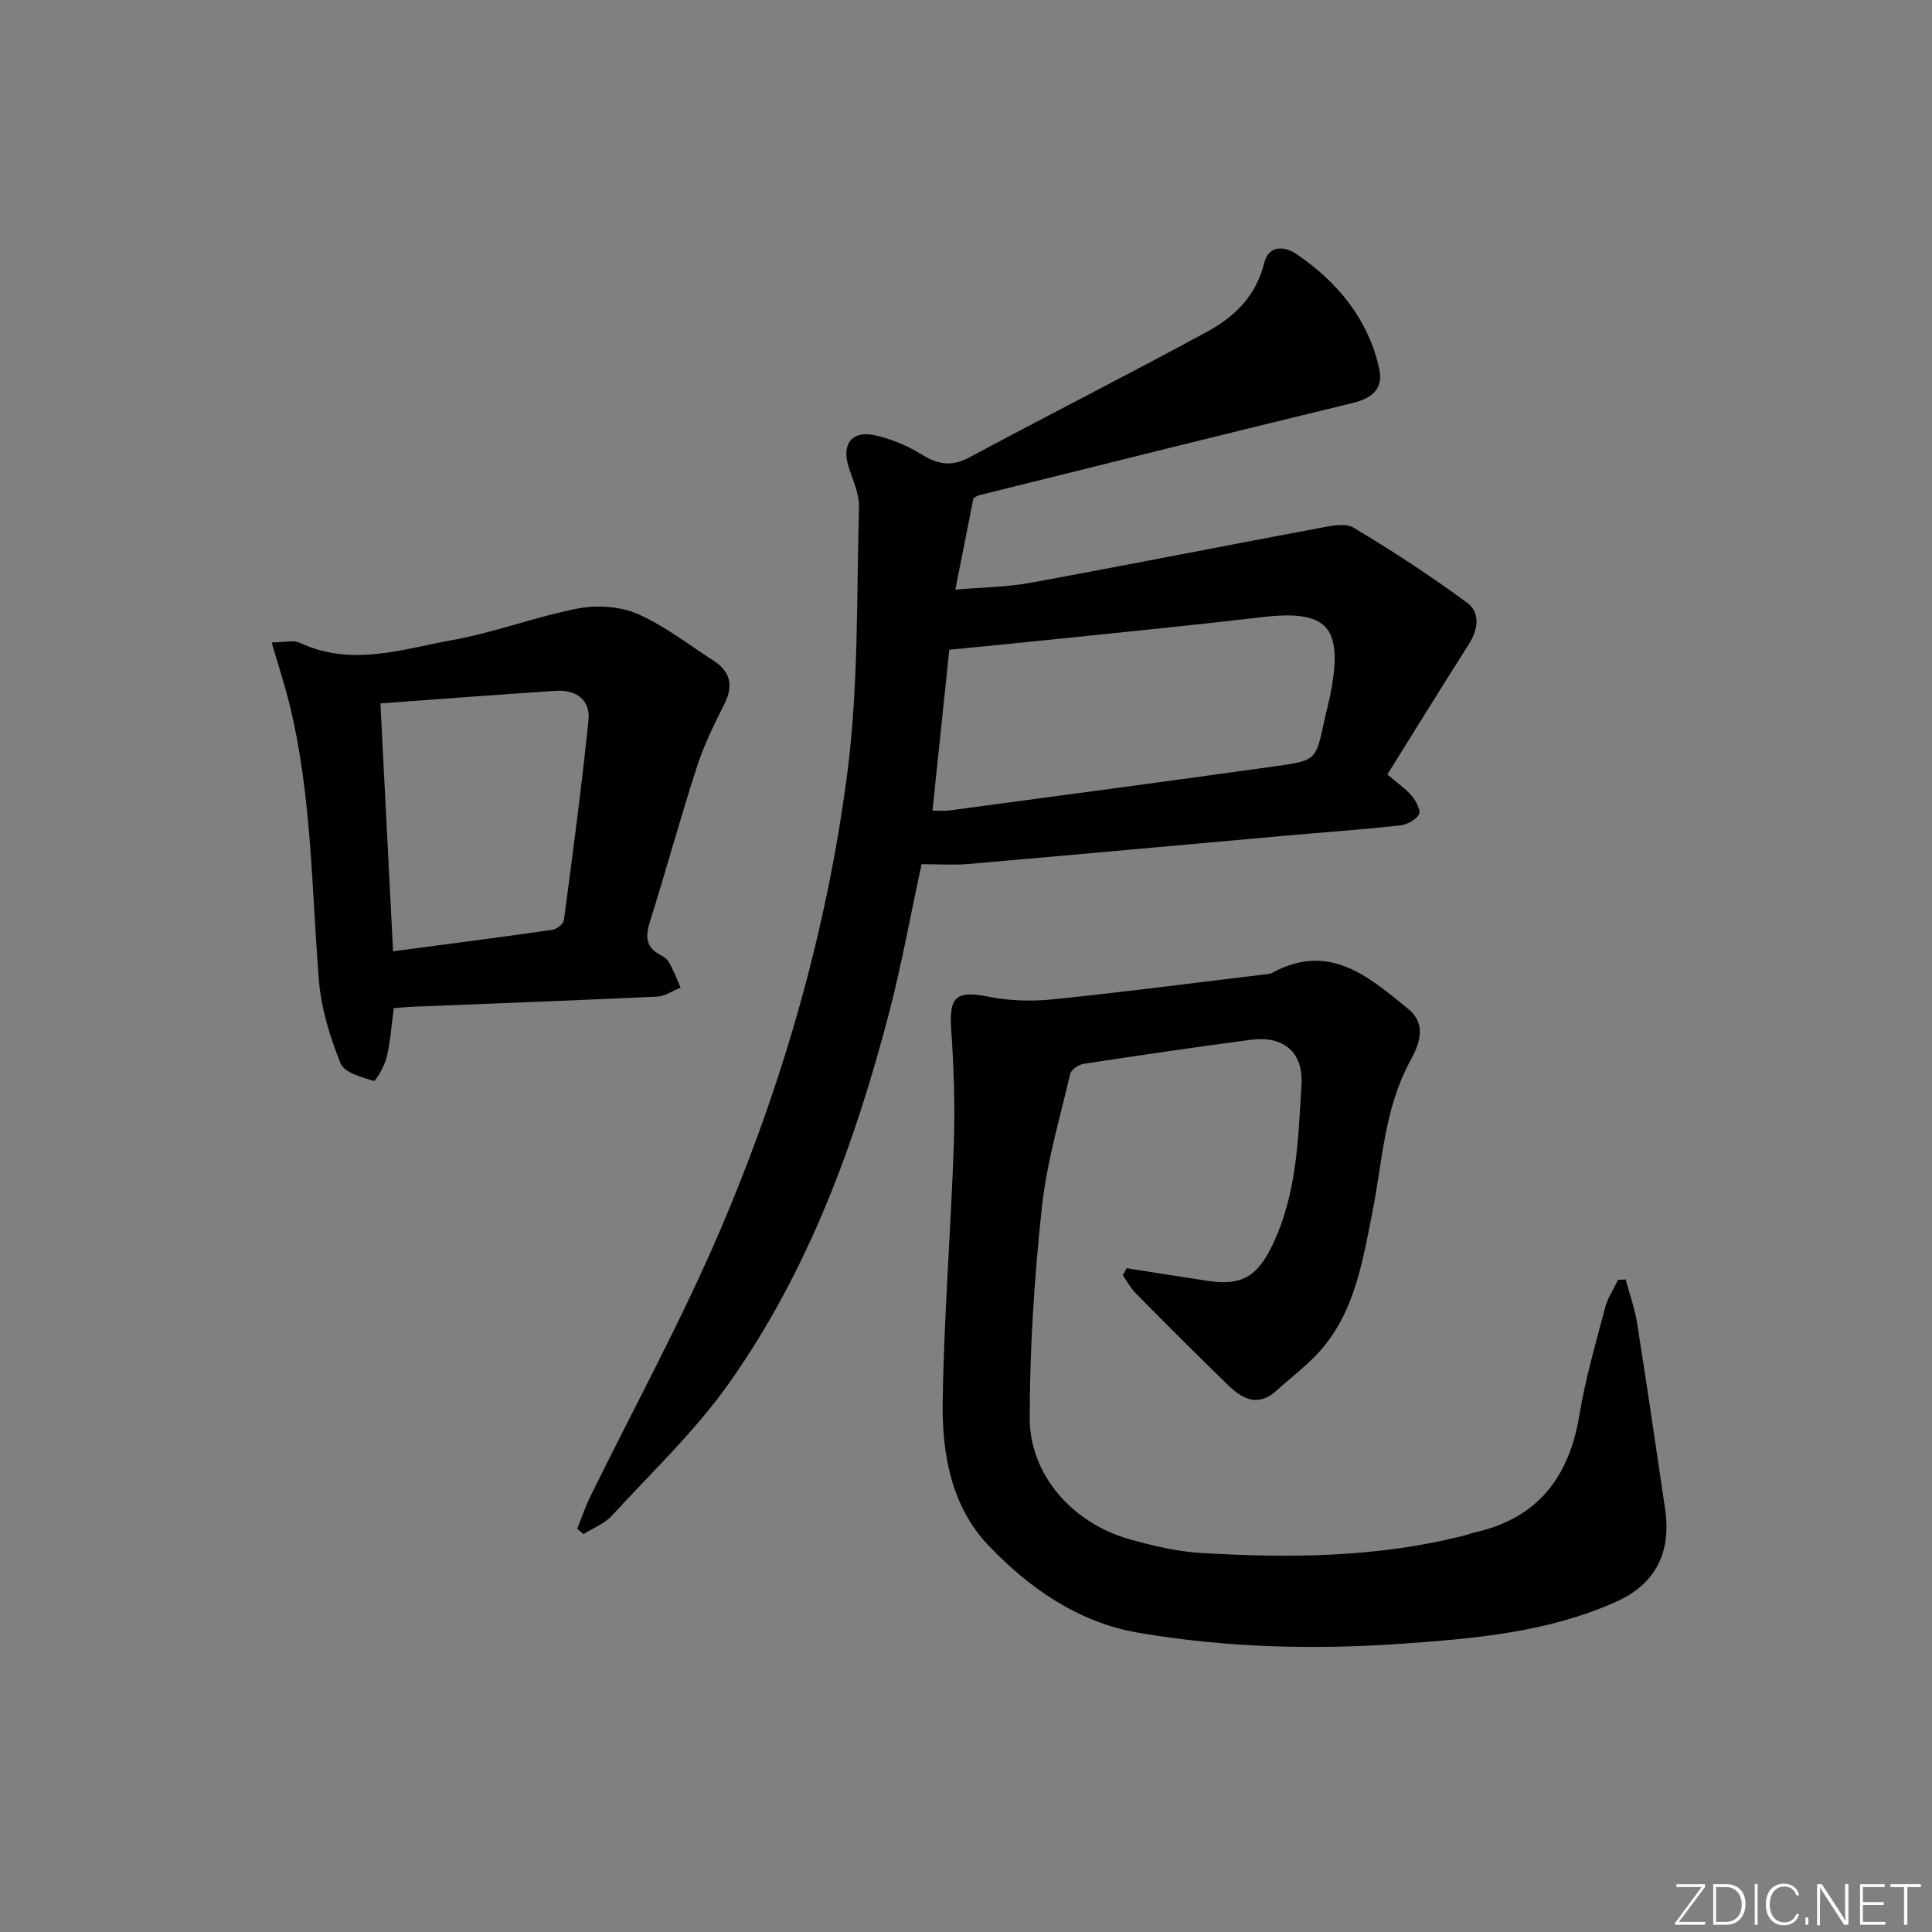 <svg enable-background="new 0 0 400 400" viewBox="0 0 400 400" xmlns="http://www.w3.org/2000/svg"><rect x="0" y="0" width="400" height="400" fill="#808080" stroke="none"/><g fill="#fafbfc"><path d="m346.9 398 5.4-7.3h-5.2v-.6h5.9v.6l-5.4 7.2h5.5l-.1.6h-6.2v-.5z"/><path d="m354.7 390.1h2.8c2.3 0 3.9 1.6 3.9 4.1s-1.6 4.3-3.9 4.3h-2.8zm.6 7.8h2c2.2 0 3.3-1.6 3.3-3.6 0-1.8-1-3.6-3.3-3.6h-2z"/><path d="m363.9 390.1v8.4h-.6v-8.4z"/><path d="m372.5 396.3c-.4 1.3-1.4 2.3-3.2 2.3-2.4 0-3.7-1.9-3.7-4.3 0-2.3 1.2-4.3 3.7-4.3 1.8 0 2.9 1 3.2 2.4h-.6c-.4-1.1-1.1-1.8-2.5-1.8-2.1 0-3 1.9-3 3.7s.9 3.7 3 3.7c1.4 0 2.1-.7 2.5-1.7z"/><path d="m373.8 398.5v-1.5h.6v1.5z"/><path d="m376.2 398.5v-8.4h1c1.3 2 4.4 6.7 4.9 7.6-.1-1.2-.1-2.4-.1-3.8v-3.8h.7v8.4h-.9c-1.2-1.9-4.4-6.8-5-7.7.1 1.1 0 2.3 0 3.9v3.9h-.6z"/><path d="m390 394.4h-4.3v3.5h4.7l-.1.6h-5.2v-8.4h5.1v.6h-4.5v3.1h4.3z"/><path d="m394.2 390.7h-2.8v-.6h6.3v.6h-2.8v7.8h-.7z"/></g><path d="m201.54 103.15c-1.21 6.12-2.4 12.11-3.75 18.93 5.49-.48 10.6-.51 15.54-1.42 19.89-3.63 39.72-7.58 59.59-11.29 2.41-.45 5.52-1.19 7.31-.12 8.07 4.81 15.97 9.98 23.54 15.56 2.77 2.05 2.26 5.55.31 8.61-5.59 8.78-11.06 17.65-16.85 26.93 2.13 1.82 3.83 2.95 5.08 4.45.87 1.04 1.91 3.05 1.47 3.82-.67 1.16-2.51 2.13-3.95 2.28-7.92.86-15.88 1.42-23.82 2.13-21.85 1.95-43.69 3.96-65.54 5.85-3.13.27-6.29.04-9.67.04-2.28 10.53-4.12 20.78-6.74 30.83-7.08 27.15-16.73 53.37-32.99 76.44-7.04 9.99-16.09 18.57-24.4 27.63-1.53 1.66-3.9 2.56-5.88 3.81-.43-.37-.85-.74-1.28-1.11.87-2.18 1.61-4.43 2.64-6.54 8.99-18.35 18.84-36.32 26.87-55.08 12.98-30.3 22.12-61.95 26.38-94.63 2.38-18.23 1.93-36.84 2.45-55.29.08-2.85-1.4-5.76-2.24-8.62-1.31-4.5.81-7.24 5.45-6.25 3.34.72 6.69 2.09 9.6 3.89 3.39 2.1 6.24 2.73 9.98.73 16.37-8.78 32.94-17.18 49.27-26.04 5.62-3.05 10.14-7.39 11.8-14.15.96-3.92 4.29-3.59 6.79-1.88 8.49 5.8 14.77 13.42 17.05 23.67.92 4.15-1.45 6.13-5.58 7.13-25.79 6.23-51.52 12.69-77.27 19.08-.45.12-.86.45-1.16.61zm-8.48 64.68c1.43 0 2.42.11 3.38-.02 22.71-3.05 45.43-6.06 68.12-9.24 7.93-1.11 7.89-1.32 9.62-9.31.45-2.1 1.03-4.18 1.42-6.3 2.44-13.3-.94-16.76-14.27-15.19-13.69 1.61-27.42 2.96-41.13 4.39-7.88.82-15.77 1.58-23.66 2.37-1.16 11.06-2.29 21.92-3.48 33.3z" fill="#010000"/><path d="m233.27 262.57c5.66.89 11.32 1.81 16.99 2.65 6.82 1.02 10.04-1.02 13.02-7.11 5.23-10.65 5.51-22.19 6.18-33.59.4-6.79-3.84-10.14-10.55-9.24-11.53 1.54-23.03 3.22-34.53 4.97-1.05.16-2.59 1.18-2.8 2.06-2.15 9.18-4.87 18.32-5.87 27.64-1.55 14.48-2.52 29.1-2.52 43.66 0 11.83 8.96 21.81 20.75 25.1 4.78 1.33 9.72 2.52 14.64 2.81 18.31 1.09 36.59.98 54.54-3.6.8-.2 1.58-.51 2.39-.69 12.97-2.97 19.39-11.51 21.5-24.31 1.23-7.5 3.39-14.86 5.33-22.23.52-2 1.75-3.8 2.66-5.7.52-.03 1.05-.07 1.57-.1.8 3 1.88 5.96 2.37 9.01 2.03 12.79 3.88 25.62 5.79 38.43 1.36 9.1-1.95 15.65-10.22 19.34-14.06 6.27-29.09 7.58-44.22 8.64-18.33 1.29-36.59.82-54.65-2.28-12.35-2.11-22.58-9.22-31.02-18.1-7.68-8.08-9.61-18.98-9.45-29.69.27-17.78 1.7-35.54 2.31-53.31.27-7.91.01-15.86-.54-23.75-.49-6.89 1.03-8.17 7.8-6.81 4.29.86 8.89.98 13.26.53 14.36-1.46 28.68-3.33 43.02-5.06.82-.1 1.74-.09 2.44-.46 11.75-6.36 19.87.8 28.09 7.5 4.18 3.41 2.01 7.84.35 10.91-5.32 9.84-5.68 20.71-7.77 31.23-2.18 10.92-3.89 22.04-12.41 30.34-2.37 2.31-5.01 4.35-7.47 6.58-3.8 3.45-7.05 1.69-9.99-1.16-6.44-6.25-12.78-12.61-19.09-18.99-1.07-1.08-1.81-2.5-2.71-3.76.25-.46.53-.96.81-1.46z" fill="#010000"/><path d="m56.25 133.01c2.63 0 4.51-.54 5.85.09 10.68 5.01 21.23 1.28 31.66-.6 8.76-1.58 17.22-4.85 25.97-6.53 3.92-.75 8.66-.43 12.28 1.14 5.57 2.43 10.5 6.32 15.67 9.64 3.5 2.25 4.24 5.13 2.31 8.97-2.13 4.24-4.25 8.56-5.71 13.06-3.42 10.57-6.34 21.3-9.68 31.9-.97 3.07-1.03 5.38 2.12 7.02.72.37 1.48.95 1.85 1.64.9 1.65 1.58 3.41 2.35 5.13-1.61.64-3.19 1.78-4.82 1.86-16.76.79-33.53 1.41-50.3 2.09-1.46.06-2.92.21-4.27.3-.5 3.66-.7 6.99-1.48 10.19-.44 1.83-2.29 5-2.68 4.88-2.5-.76-6.12-1.74-6.87-3.64-2.18-5.46-4-11.32-4.47-17.15-1.54-19.18-1.48-38.52-6.13-57.36-.98-3.96-2.26-7.83-3.65-12.63zm22.51 12.62c.87 17.09 1.74 34.05 2.62 51.33 11.32-1.5 22.15-2.9 32.97-4.45.91-.13 2.29-1.2 2.4-1.98 1.83-13.78 3.67-27.57 5.09-41.4.43-4.24-2.58-6.37-6.74-6.1-11.9.77-23.78 1.69-36.34 2.6z" fill="#010000"/></svg>